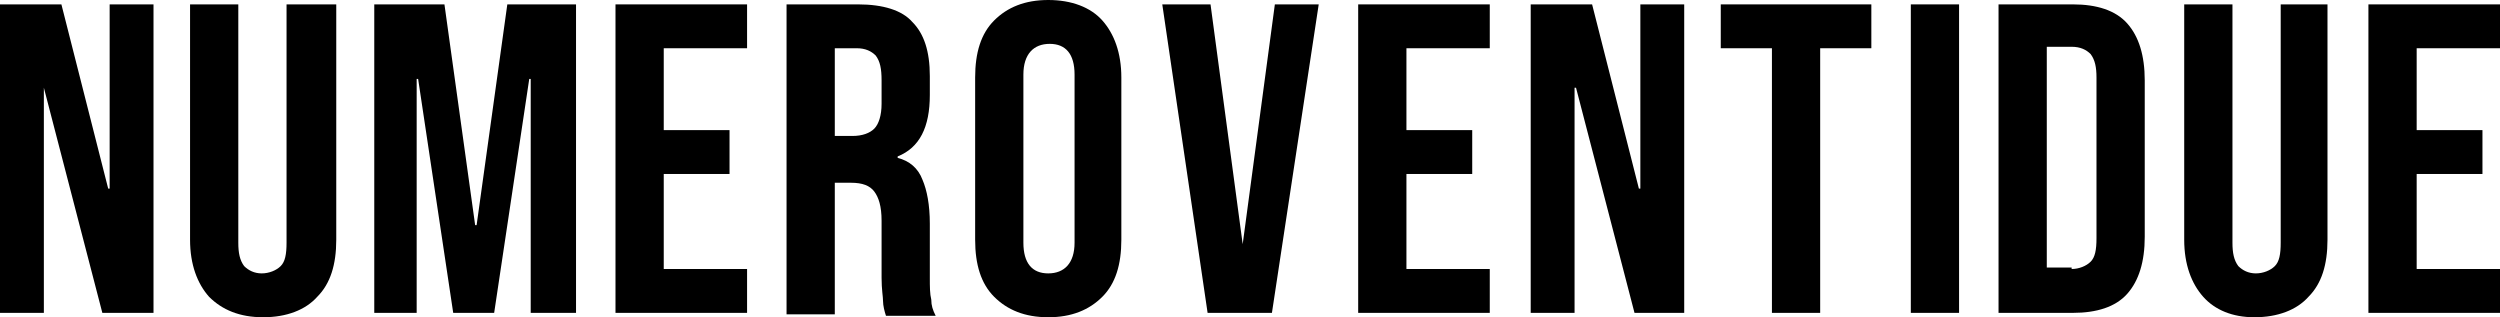 <svg xml:space="preserve" style="enable-background:new 0 0 171 21.7;" viewBox="0 0 171 21.7" y="0px" x="0px" xmlns:xlink="http://www.w3.org/1999/xlink" xmlns="http://www.w3.org/2000/svg" id="Livello_1" version="1.1">
<g>
	<path d="M0,0.3h4.2l3.2,12.6h0.1V0.3h3v21.1H7L3,6H3v15.4H0V0.3z"></path>
	<path d="M14.3,20.3c-0.8-0.9-1.3-2.2-1.3-3.9V0.3h3.3v16.3c0,0.7,0.1,1.2,0.4,1.6c0.3,0.3,0.7,0.5,1.2,0.5c0.5,0,1-0.2,1.3-0.5
		c0.3-0.3,0.4-0.8,0.4-1.6V0.3H23v16.1c0,1.7-0.4,3-1.3,3.9c-0.8,0.9-2.1,1.4-3.7,1.4C16.4,21.7,15.2,21.2,14.3,20.3z"></path>
	<path d="M25.7,0.3h4.7l2.1,15.1h0.1l2.1-15.1h4.7v21.1h-3.1v-16h-0.1l-2.4,16H31l-2.4-16h-0.1v16h-2.9V0.3z"></path>
	<path d="M42.1,0.3h9v3h-5.7v5.6h4.5v3h-4.5v6.5h5.7v3h-9V0.3z"></path>
	<path d="M53.8,0.3h4.9c1.7,0,3,0.4,3.7,1.2c0.8,0.8,1.2,2,1.2,3.7v1.3c0,2.2-0.7,3.6-2.2,4.2v0.1c0.8,0.2,1.4,0.7,1.7,1.5
		c0.3,0.7,0.5,1.7,0.5,3v3.7c0,0.6,0,1.1,0.1,1.5c0,0.4,0.1,0.7,0.3,1.1h-3.4c-0.1-0.3-0.2-0.7-0.2-1c0-0.3-0.1-0.8-0.1-1.6v-3.9
		c0-1-0.2-1.6-0.5-2c-0.3-0.4-0.8-0.6-1.6-0.6h-1.1v9h-3.3V0.3z M58.3,9.3c0.7,0,1.2-0.2,1.5-0.5c0.3-0.3,0.5-0.9,0.5-1.7V5.5
		c0-0.8-0.1-1.3-0.4-1.7c-0.3-0.3-0.7-0.5-1.3-0.5h-1.5v6H58.3z"></path>
	<path d="M68,20.3c-0.9-0.9-1.3-2.2-1.3-3.9V5.3c0-1.7,0.4-3,1.3-3.9C68.9,0.5,70.1,0,71.7,0c1.6,0,2.9,0.5,3.7,1.4s1.3,2.2,1.3,3.9
		v11.1c0,1.7-0.4,3-1.3,3.9c-0.9,0.9-2.1,1.4-3.7,1.4C70.1,21.7,68.9,21.2,68,20.3z M73.5,16.6V5.1c0-1.4-0.6-2.1-1.7-2.1
		S70,3.7,70,5.1v11.5c0,1.4,0.6,2.1,1.7,2.1S73.5,18,73.5,16.6z"></path>
	<path d="M79.5,0.3h3.3L85,16.7H85l2.2-16.4h3l-3.2,21.1h-4.4L79.5,0.3z"></path>
	<path d="M92.9,0.3h9v3h-5.7v5.6h4.5v3h-4.5v6.5h5.7v3h-9V0.3z"></path>
	<path d="M104.7,0.3h4.2l3.2,12.6h0.1V0.3h3v21.1h-3.4l-4-15.4h-0.1v15.4h-3V0.3z"></path>
	<path d="M121.2,3.3h-3.5v-3H128v3h-3.5v18.1h-3.3V3.3z"></path>
	<path d="M130.7,0.3h3.3v21.1h-3.3V0.3z"></path>
	<path d="M136.7,0.3h5.1c1.6,0,2.9,0.4,3.7,1.3c0.8,0.9,1.2,2.2,1.2,3.9v10.7c0,1.7-0.4,3-1.2,3.9c-0.8,0.9-2.1,1.3-3.7,1.3h-5.1
		V0.3z M141.7,18.4c0.5,0,1-0.2,1.3-0.5c0.3-0.3,0.4-0.8,0.4-1.6v-11c0-0.7-0.1-1.2-0.4-1.6c-0.3-0.3-0.7-0.5-1.3-0.5H140v15.1
		H141.7z"></path>
	<path d="M150.7,20.3c-0.8-0.9-1.3-2.2-1.3-3.9V0.3h3.3v16.3c0,0.7,0.1,1.2,0.4,1.6c0.3,0.3,0.7,0.5,1.2,0.5c0.5,0,1-0.2,1.3-0.5
		c0.3-0.3,0.4-0.8,0.4-1.6V0.3h3.2v16.1c0,1.7-0.4,3-1.3,3.9c-0.8,0.9-2.1,1.4-3.7,1.4C152.7,21.7,151.5,21.2,150.7,20.3z"></path>
	<path d="M162,0.3h9v3h-5.7v5.6h4.5v3h-4.5v6.5h5.7v3h-9V0.3z"></path>
</g>
</svg>
